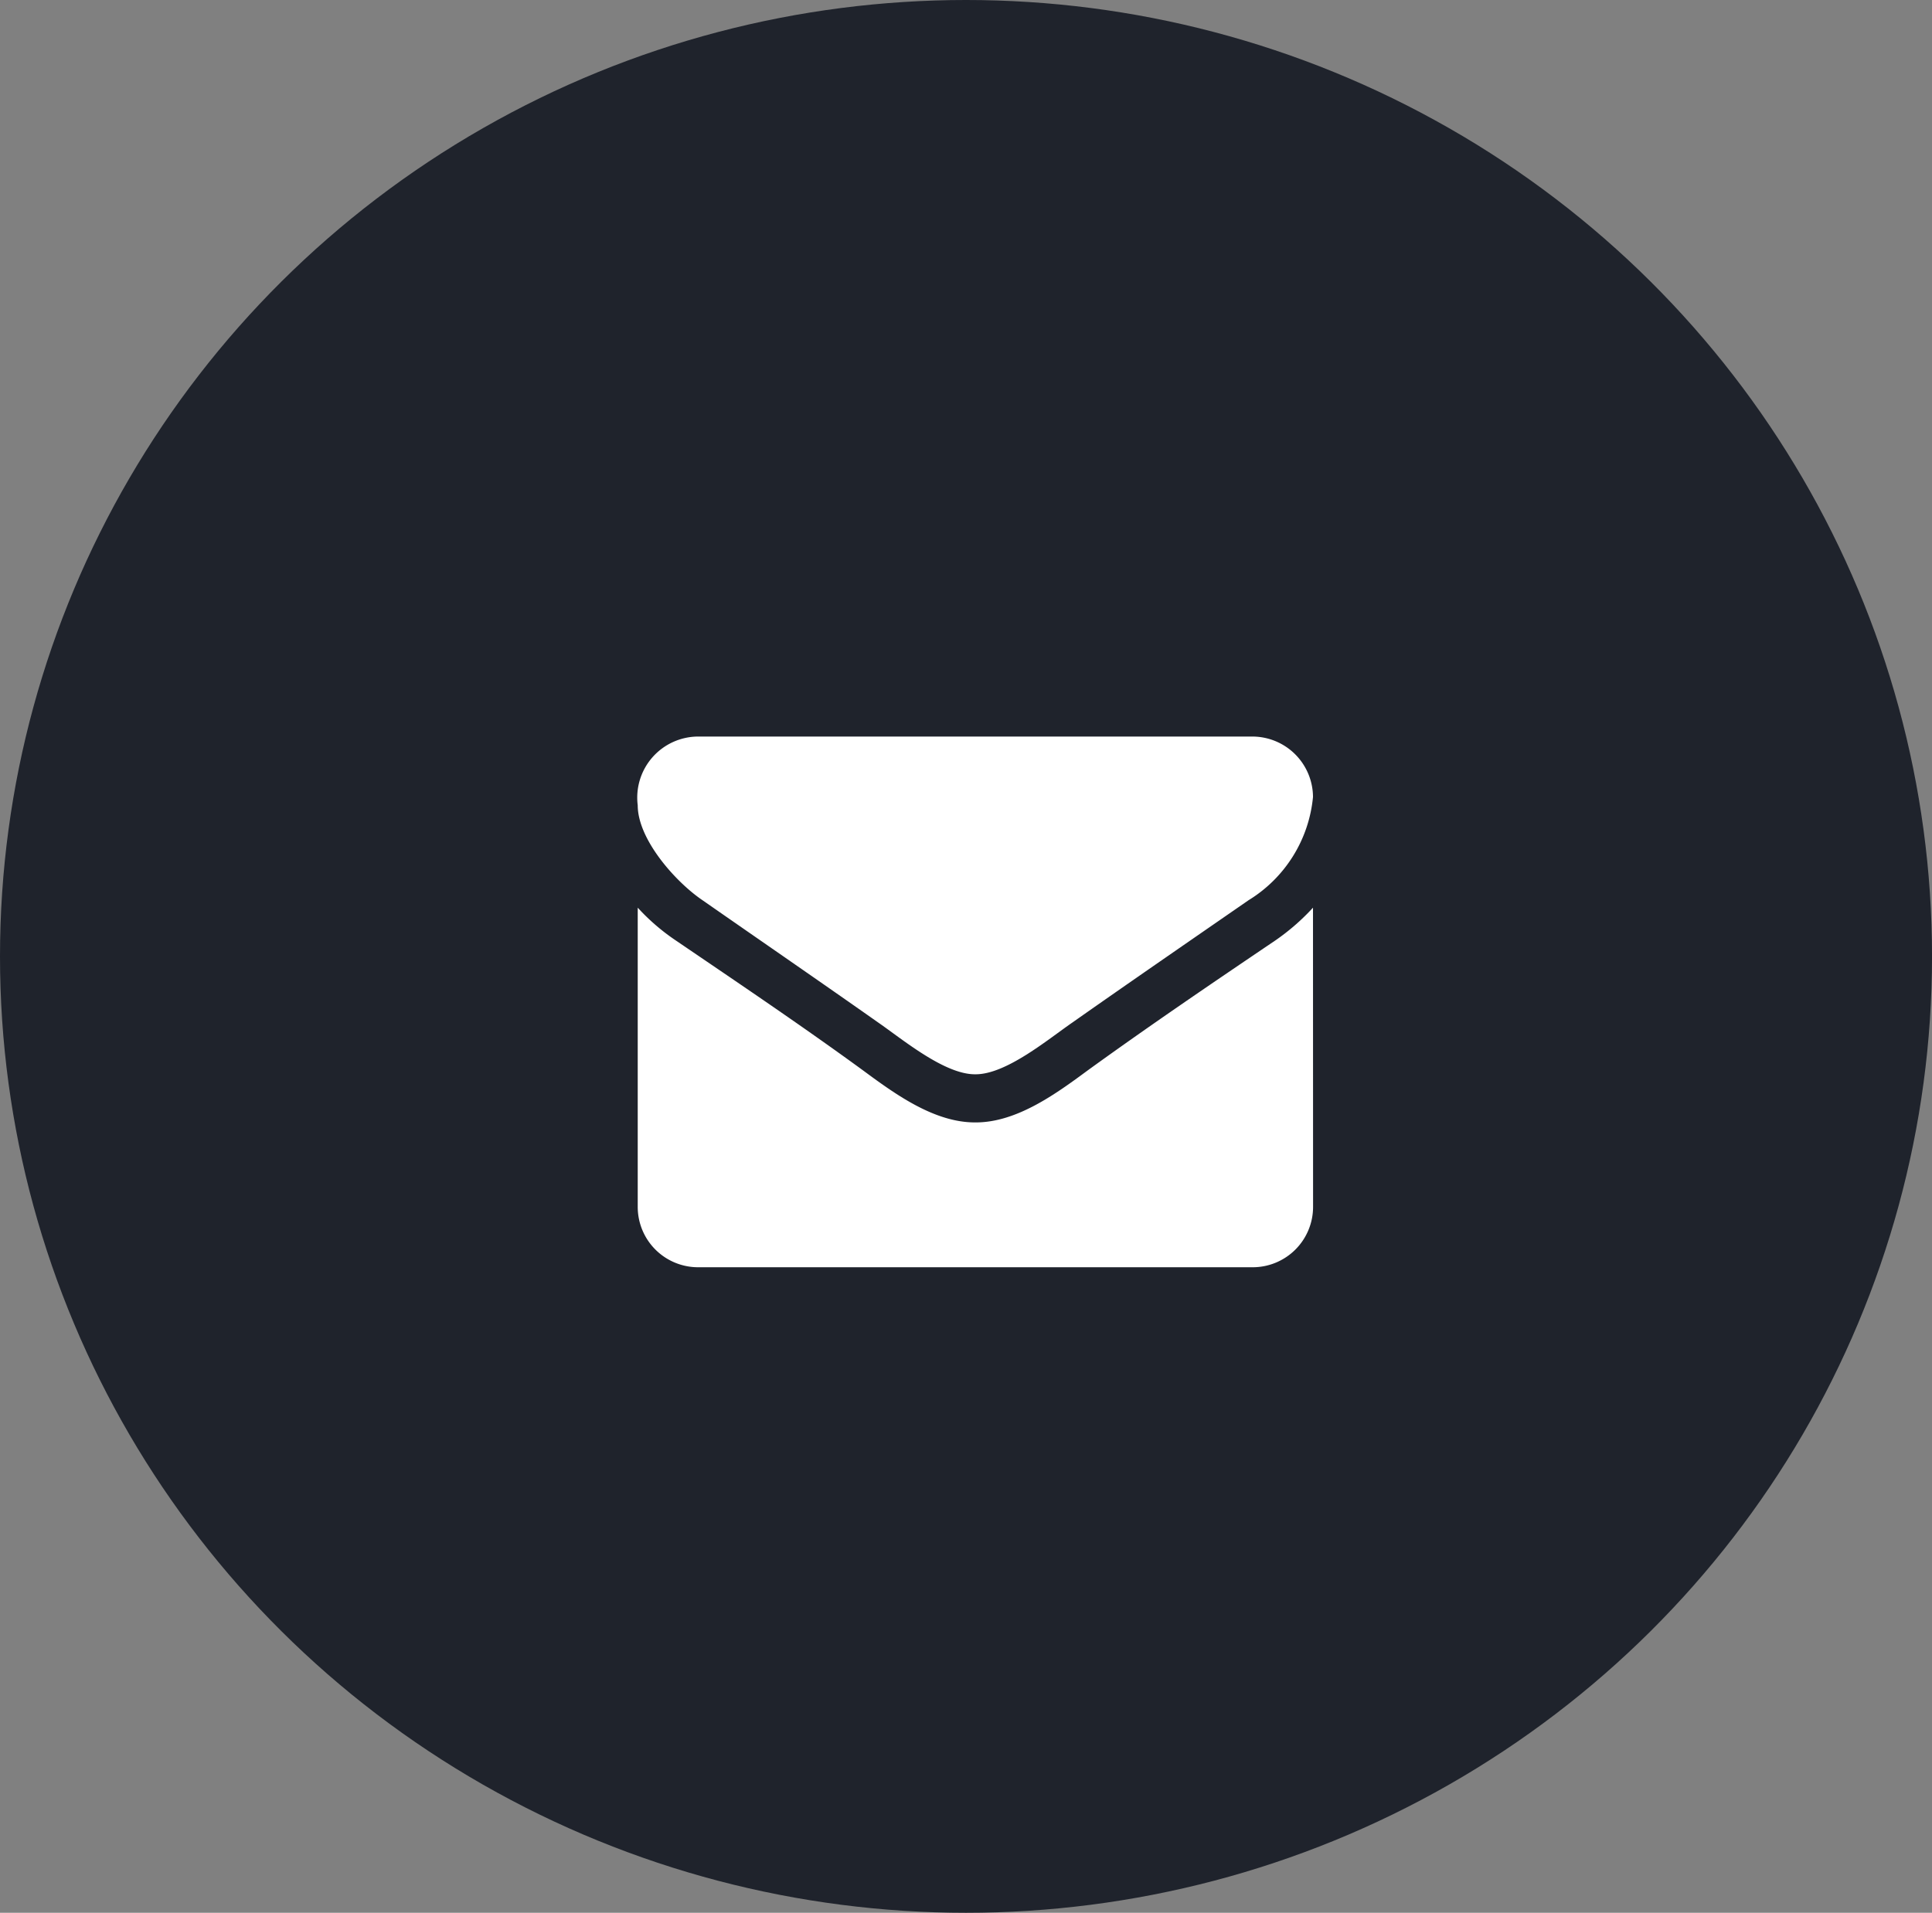 <svg xmlns="http://www.w3.org/2000/svg" width="73.593" height="72.878" viewBox="0 0 73.593 72.878"><rect x="0" y="0" width="73.593" height="72.878" fill="#808080" stroke="none"/><g id="Group_31" data-name="Group 31" transform="translate(384.144 72.203)"><ellipse id="Ellipse_849" data-name="Ellipse 849" cx="36.797" cy="36.439" rx="36.797" ry="36.439" transform="translate(-384.144 -72.203)" fill="#1f232c"></ellipse><path id="Path_64" data-name="Path 64" d="M25.722-19.2a8.455,8.455,0,0,1-1.435,1.249c-2.4,1.622-4.809,3.258-7.148,4.952-1.206.89-2.7,1.981-4.263,1.981h-.029c-1.565,0-3.057-1.091-4.263-1.981-2.34-1.708-4.751-3.33-7.134-4.952A8.027,8.027,0,0,1,0-19.2V-7.8A2.3,2.3,0,0,0,2.3-5.5H23.425a2.3,2.3,0,0,0,2.3-2.3Zm0-4.22a2.313,2.313,0,0,0-2.3-2.3H2.3A2.327,2.327,0,0,0,0-23.1c0,1.306,1.45,2.928,2.469,3.617,2.225,1.55,4.478,3.1,6.7,4.665.933.646,2.512,1.966,3.675,1.966h.029c1.163,0,2.742-1.321,3.675-1.966,2.225-1.565,4.478-3.115,6.718-4.665A5.183,5.183,0,0,0,25.722-23.418Z" transform="translate(-359.852 -18.42)" fill="#fff"></path></g></svg>